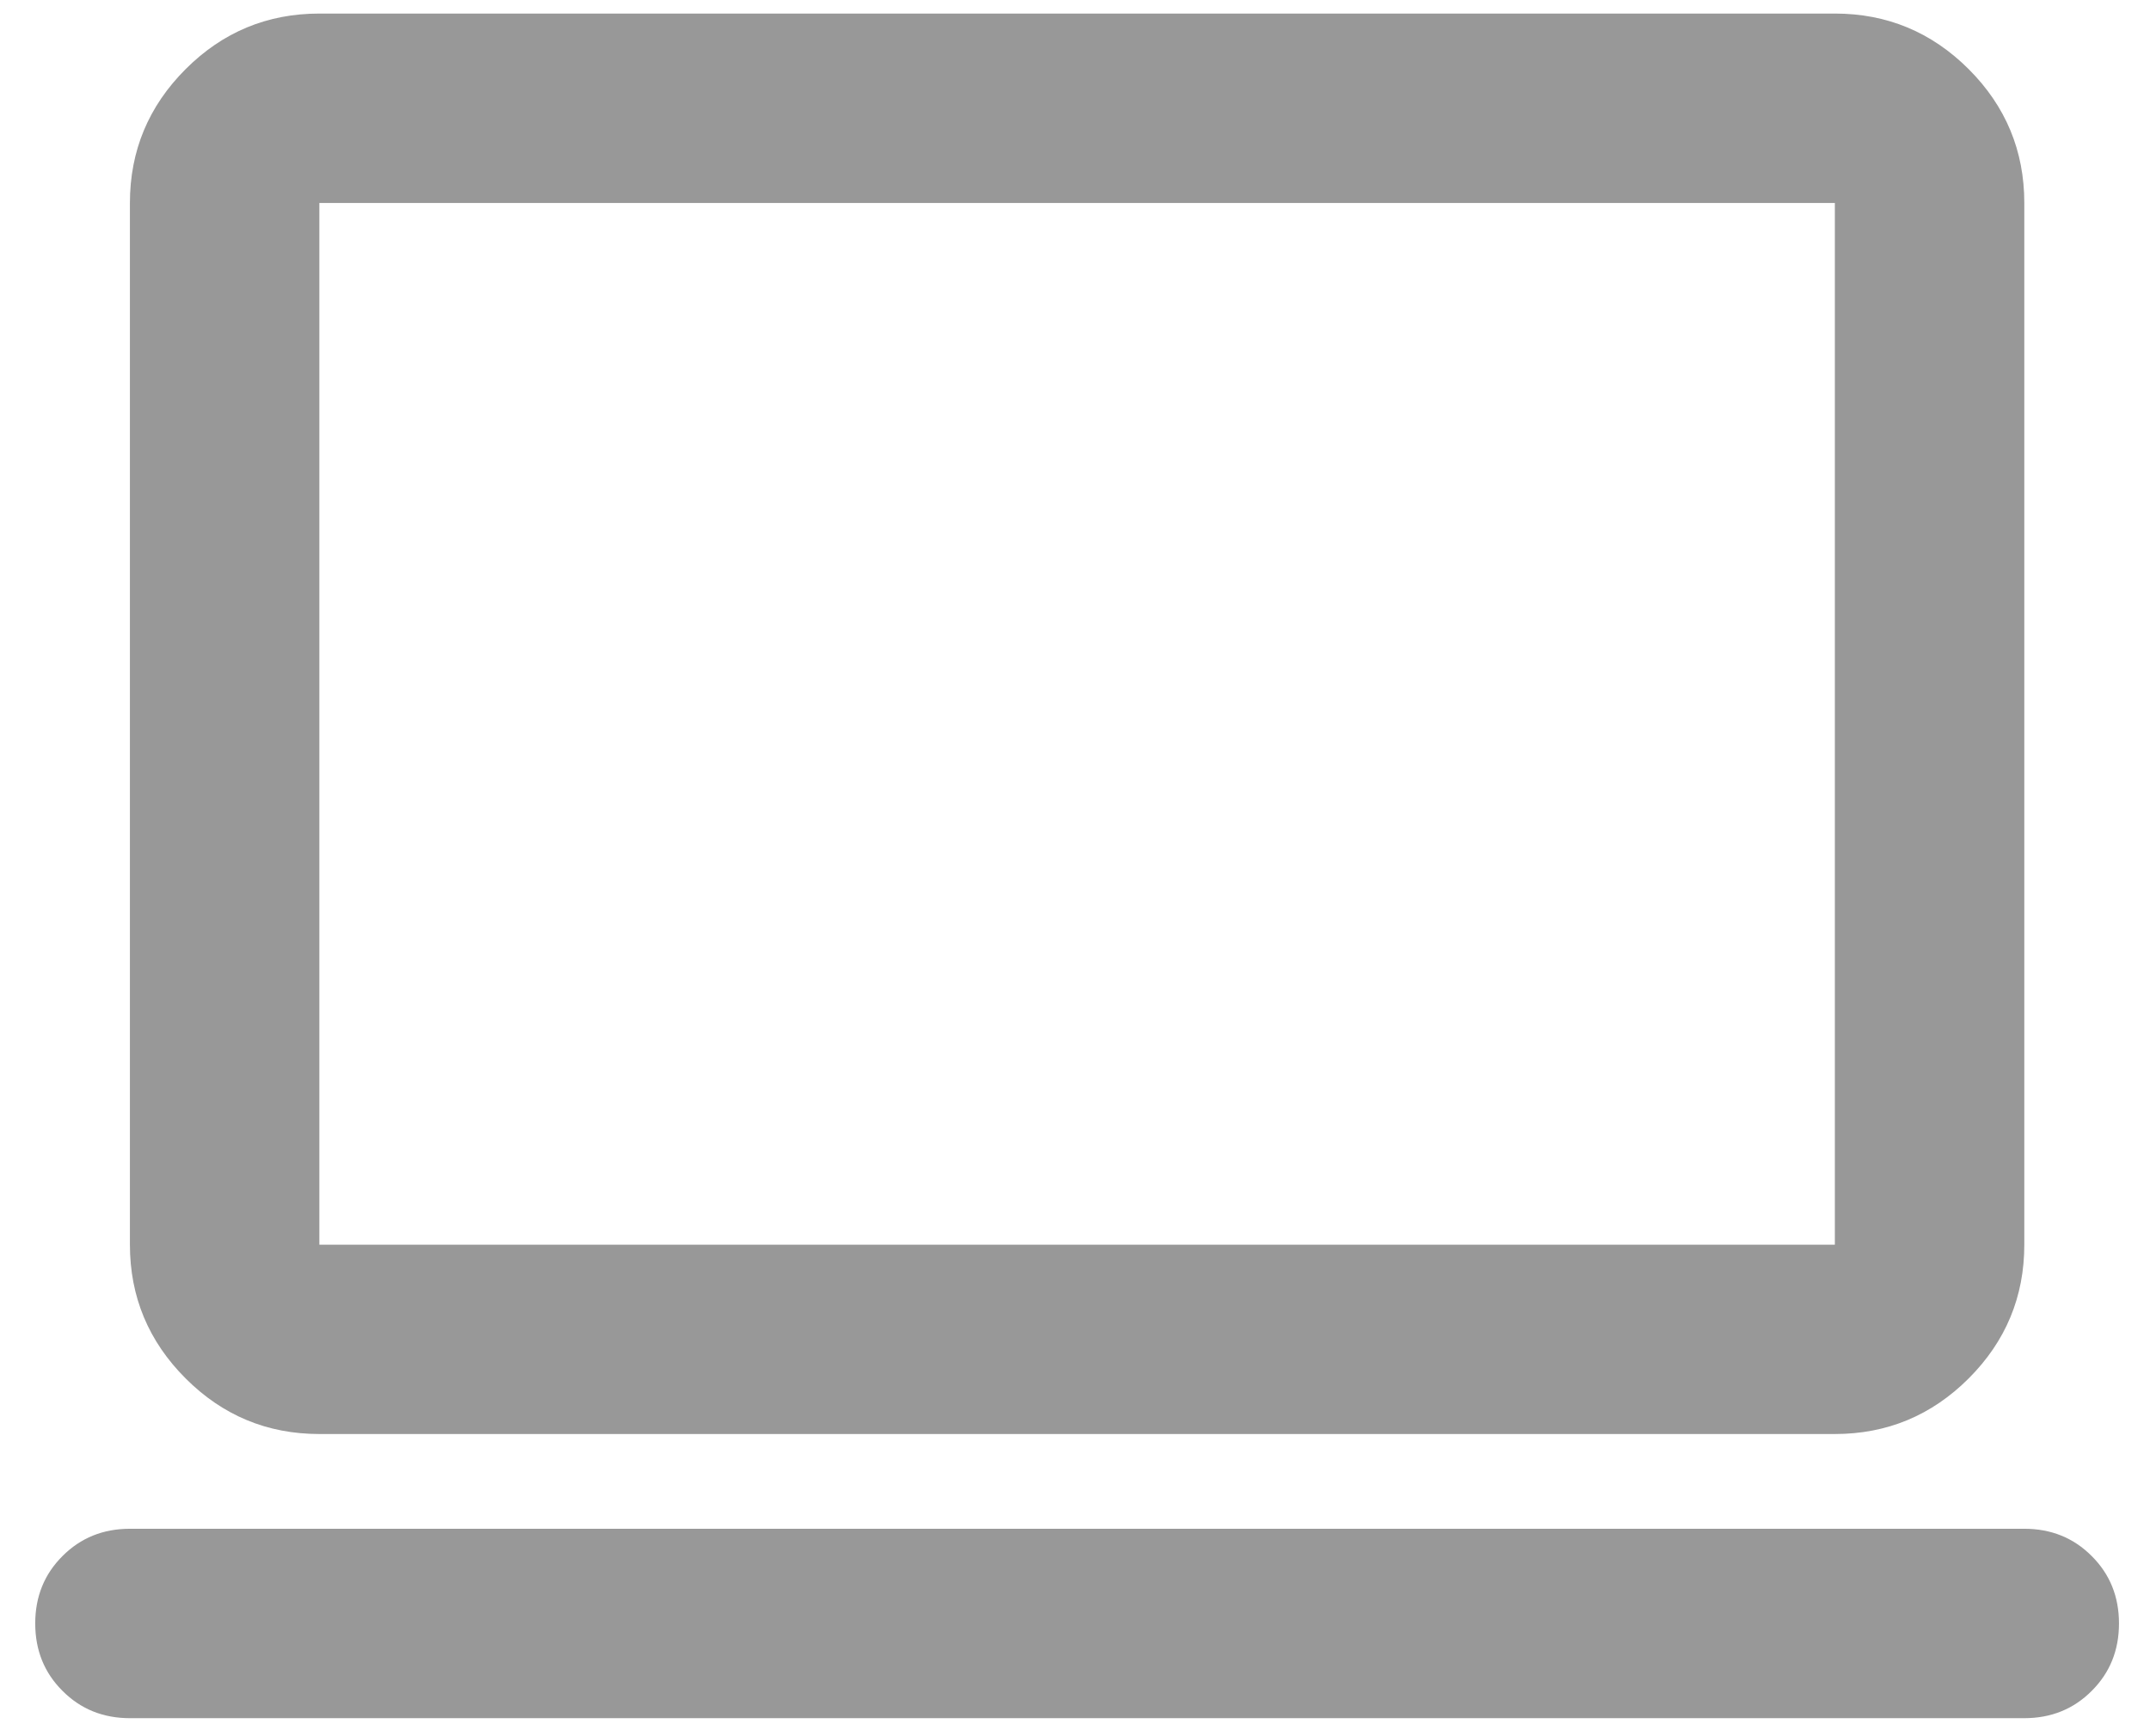 <svg width="26" height="21" viewBox="0 0 26 21" fill="none" xmlns="http://www.w3.org/2000/svg">
<path d="M3.862 17.345C3.232 17.345 2.693 17.121 2.245 16.673C1.796 16.224 1.571 15.684 1.571 15.055V2.455C1.571 1.825 1.796 1.285 2.245 0.836C2.693 0.388 3.232 0.164 3.862 0.164H22.189C22.819 0.164 23.358 0.388 23.807 0.836C24.256 1.285 24.48 1.825 24.48 2.455V15.055C24.48 15.684 24.256 16.224 23.807 16.673C23.358 17.121 22.819 17.345 22.189 17.345H3.862ZM3.862 15.055H22.189V2.455H3.862V15.055ZM1.571 20.782C1.247 20.782 0.975 20.672 0.756 20.452C0.536 20.233 0.426 19.961 0.426 19.636C0.426 19.312 0.536 19.04 0.756 18.821C0.975 18.601 1.247 18.491 1.571 18.491H24.48C24.804 18.491 25.076 18.601 25.295 18.821C25.515 19.04 25.625 19.312 25.625 19.636C25.625 19.961 25.515 20.233 25.295 20.452C25.076 20.672 24.804 20.782 24.48 20.782H1.571Z" fill="#989898"/>
</svg>
